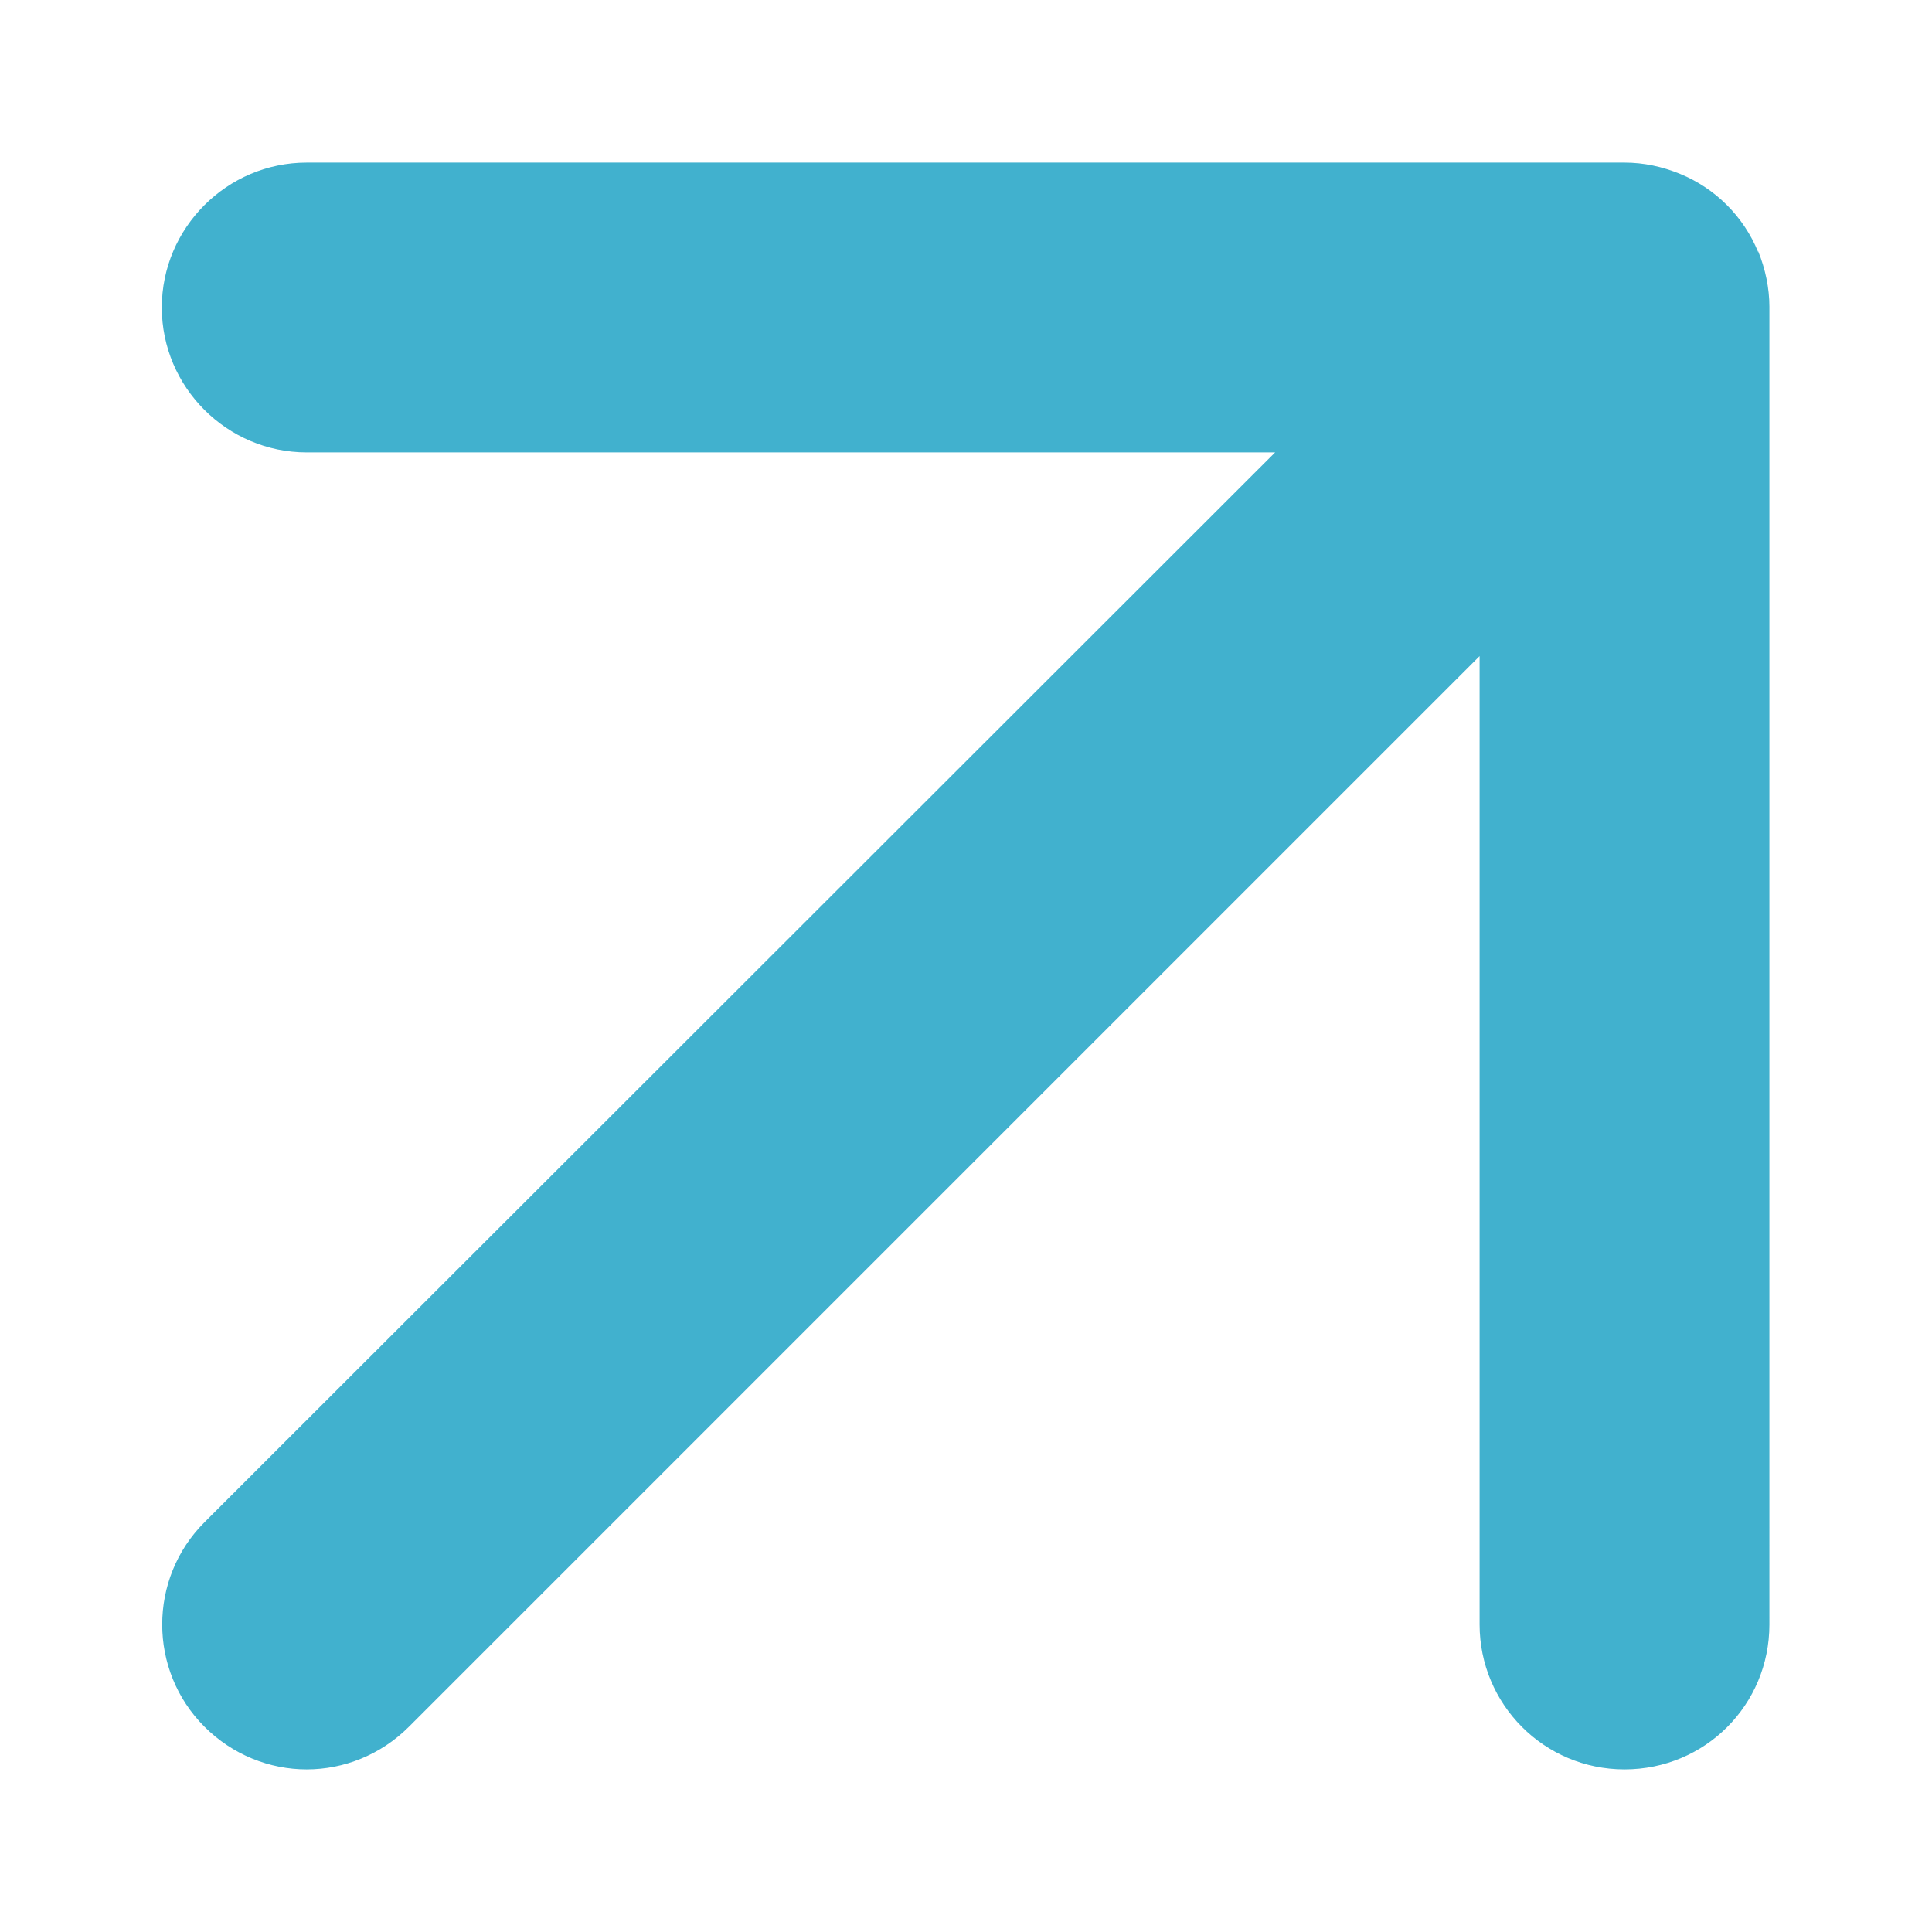<?xml version="1.0" encoding="UTF-8"?>
<svg id="Ebene_1" data-name="Ebene 1" xmlns="http://www.w3.org/2000/svg" viewBox="0 0 24 24">
  <path d="M21.84,3.13c-.18-.44-.53-.79-.97-.97-.22-.09-.45-.14-.69-.14H3.81c-.99,0-1.8.81-1.8,1.8s.81,1.8,1.8,1.8h12.03L2.54,18.91c-.7.7-.7,1.84,0,2.54.35.35.81.53,1.27.53s.92-.18,1.27-.53l13.3-13.3v12.03c0,.99.8,1.8,1.8,1.8s1.8-.8,1.8-1.8V3.81c0-.23-.05-.47-.14-.69Z" style="fill: #41b1ce; stroke-width: 0px;"/>
</svg>